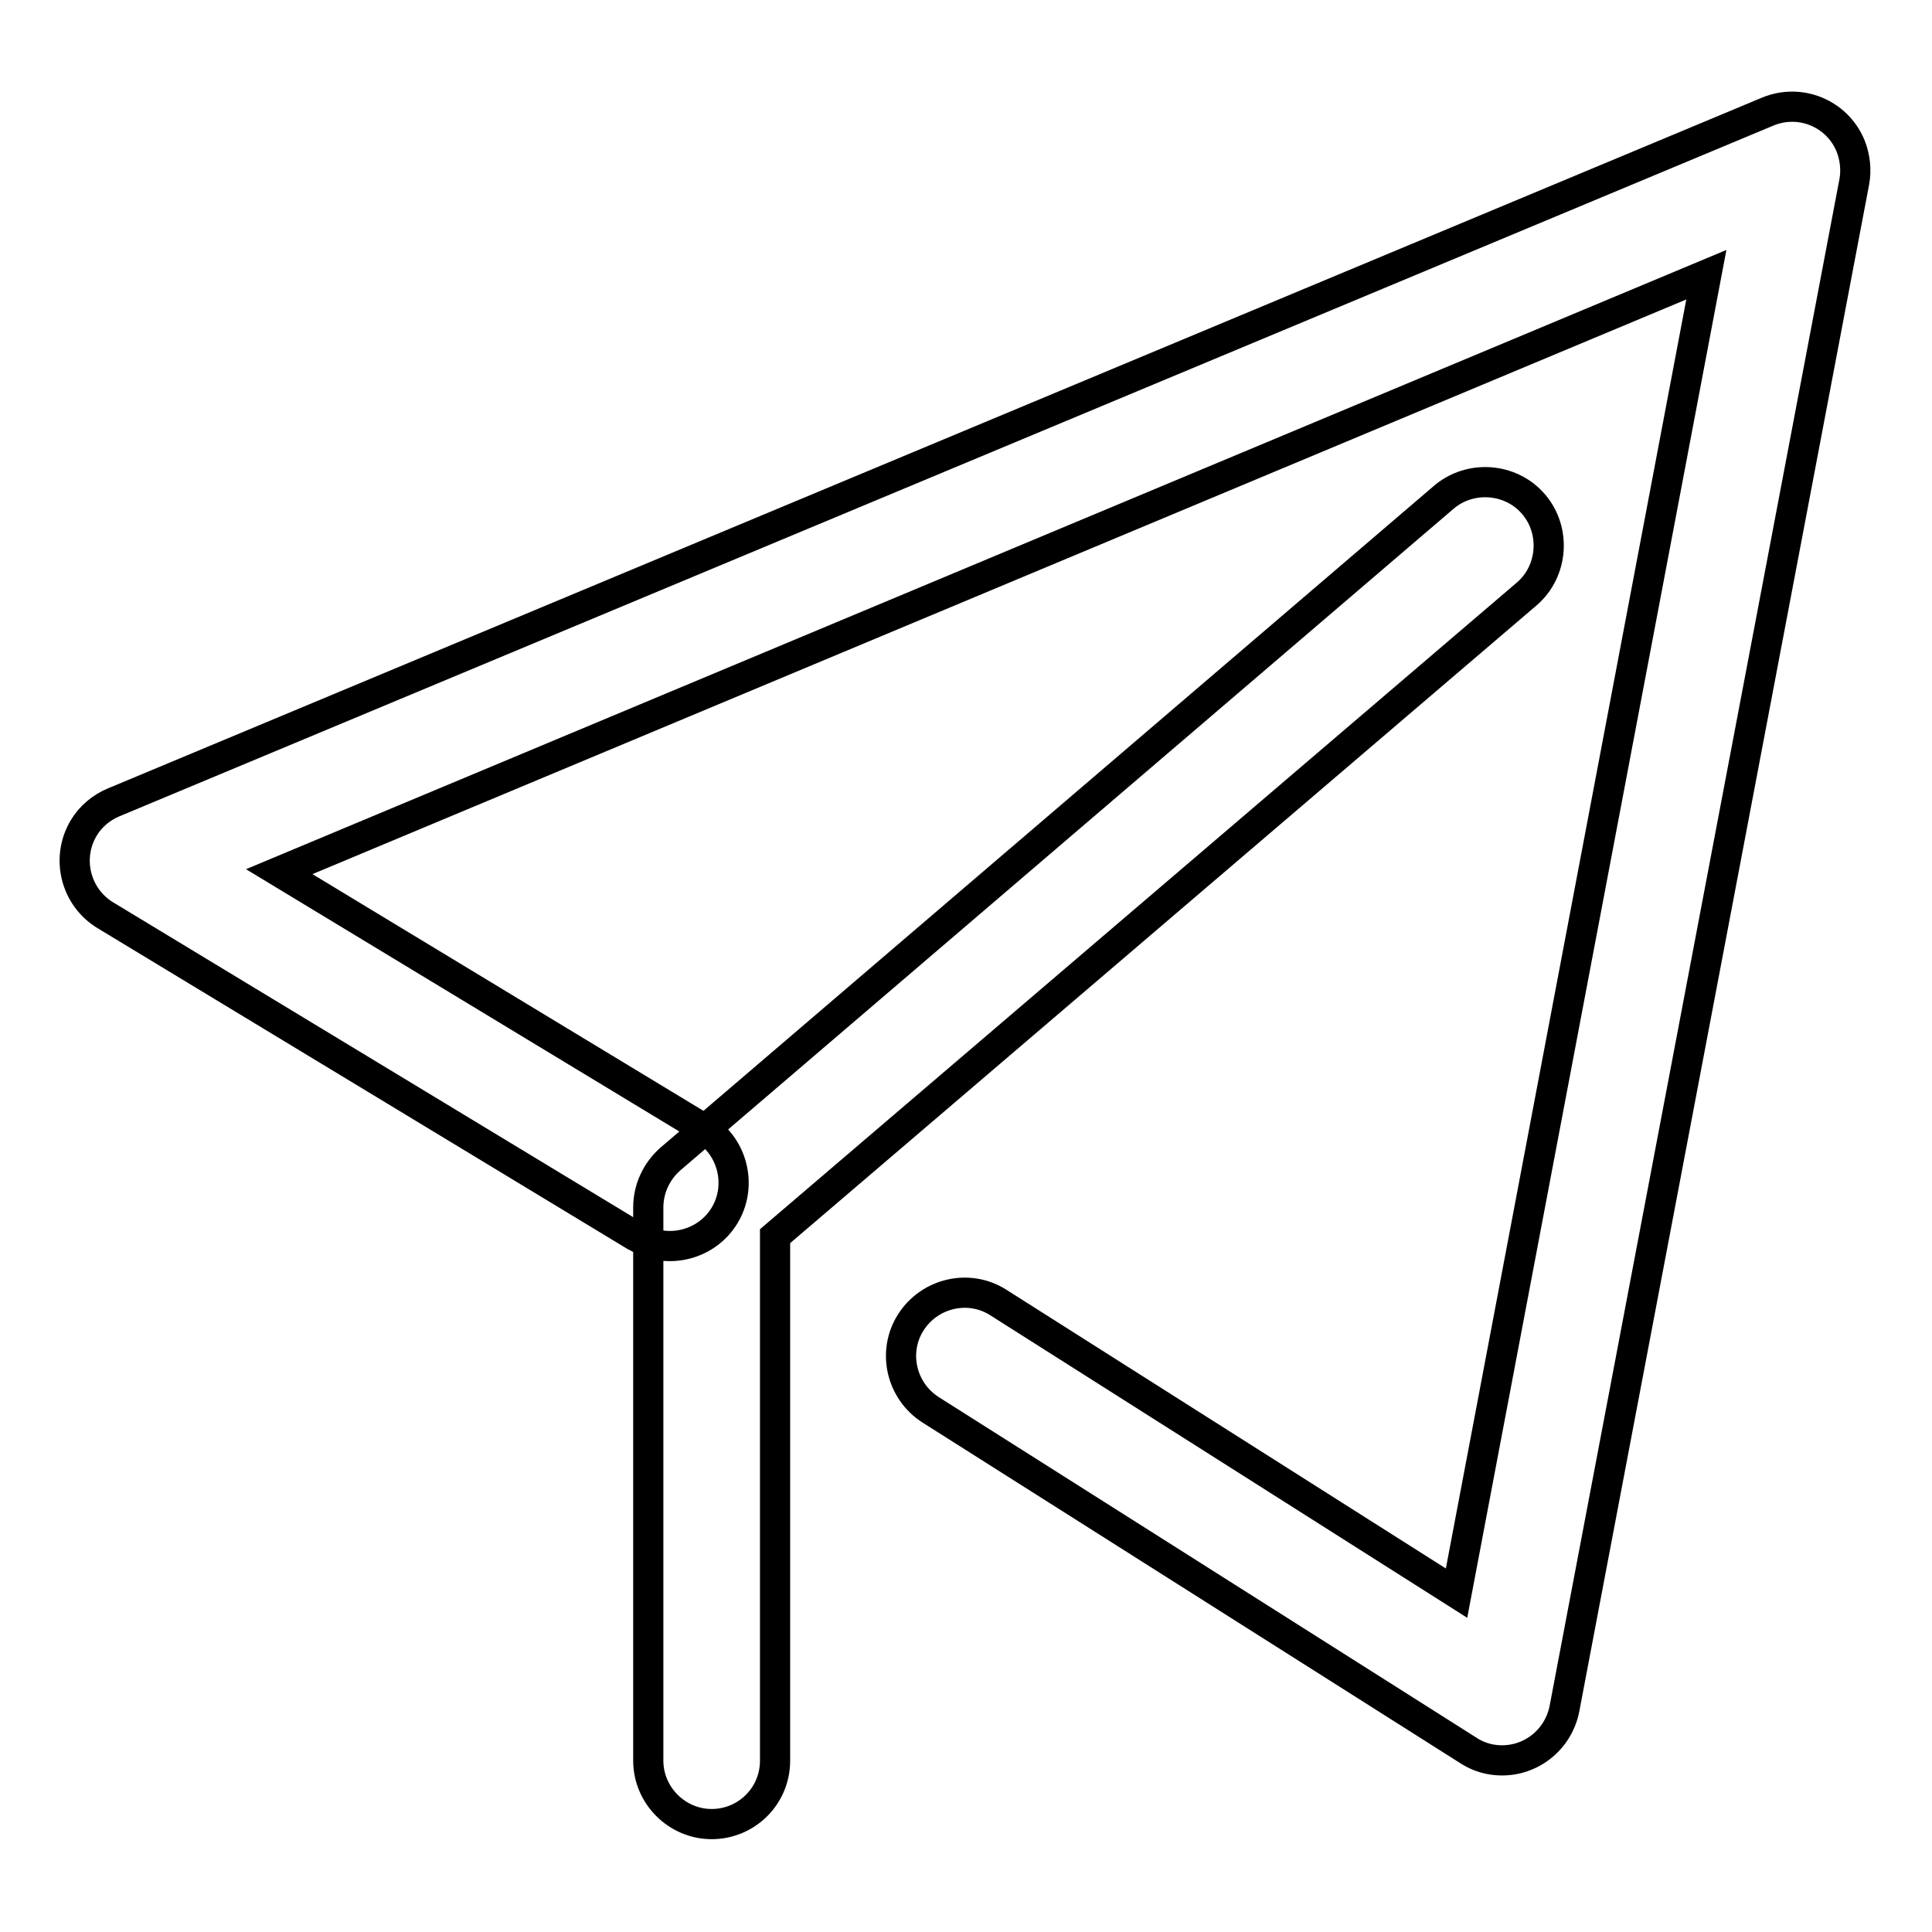 <?xml version="1.0" encoding="utf-8"?>
<!-- Svg Vector Icons : http://www.onlinewebfonts.com/icon -->
<!DOCTYPE svg PUBLIC "-//W3C//DTD SVG 1.1//EN" "http://www.w3.org/Graphics/SVG/1.1/DTD/svg11.dtd">
<svg version="1.1" xmlns="http://www.w3.org/2000/svg" xmlns:xlink="http://www.w3.org/1999/xlink" x="0px" y="0px" viewBox="0 0 256 256" enable-background="new 0 0 256 256" xml:space="preserve">
<g> <path stroke-width="4" fill-opacity="0" stroke="#000000"  d="M37,115.5l56,33.9c4,2.3,5.4,7.5,3.1,11.5c-2.3,4-7.5,5.4-11.5,3.1c-0.1-0.1-0.2-0.1-0.4-0.2l-70.2-42.5 c-4-2.4-5.3-7.6-2.9-11.6c0.9-1.5,2.3-2.7,4-3.4l219.1-91.5c4.3-1.8,9.2,0.2,11,4.5c0.6,1.5,0.8,3.2,0.5,4.8l-38.4,202.3 c-0.9,4.6-5.3,7.6-9.9,6.7c-1-0.2-2-0.6-2.9-1.2l-71.2-45.1c-3.9-2.5-5.1-7.7-2.6-11.6c2.5-3.9,7.7-5.1,11.6-2.6l0,0l60.7,38.5 l33.1-174.7L37,115.5z M102.7,163.8v69.5c0,4.7-3.8,8.4-8.4,8.4s-8.4-3.8-8.4-8.4V160c0-2.5,1.1-4.8,2.9-6.4l102.5-87.7 c3.5-3,8.9-2.6,11.9,0.9c3,3.5,2.6,8.9-0.9,11.9L102.7,163.8L102.7,163.8z"/></g>
</svg>